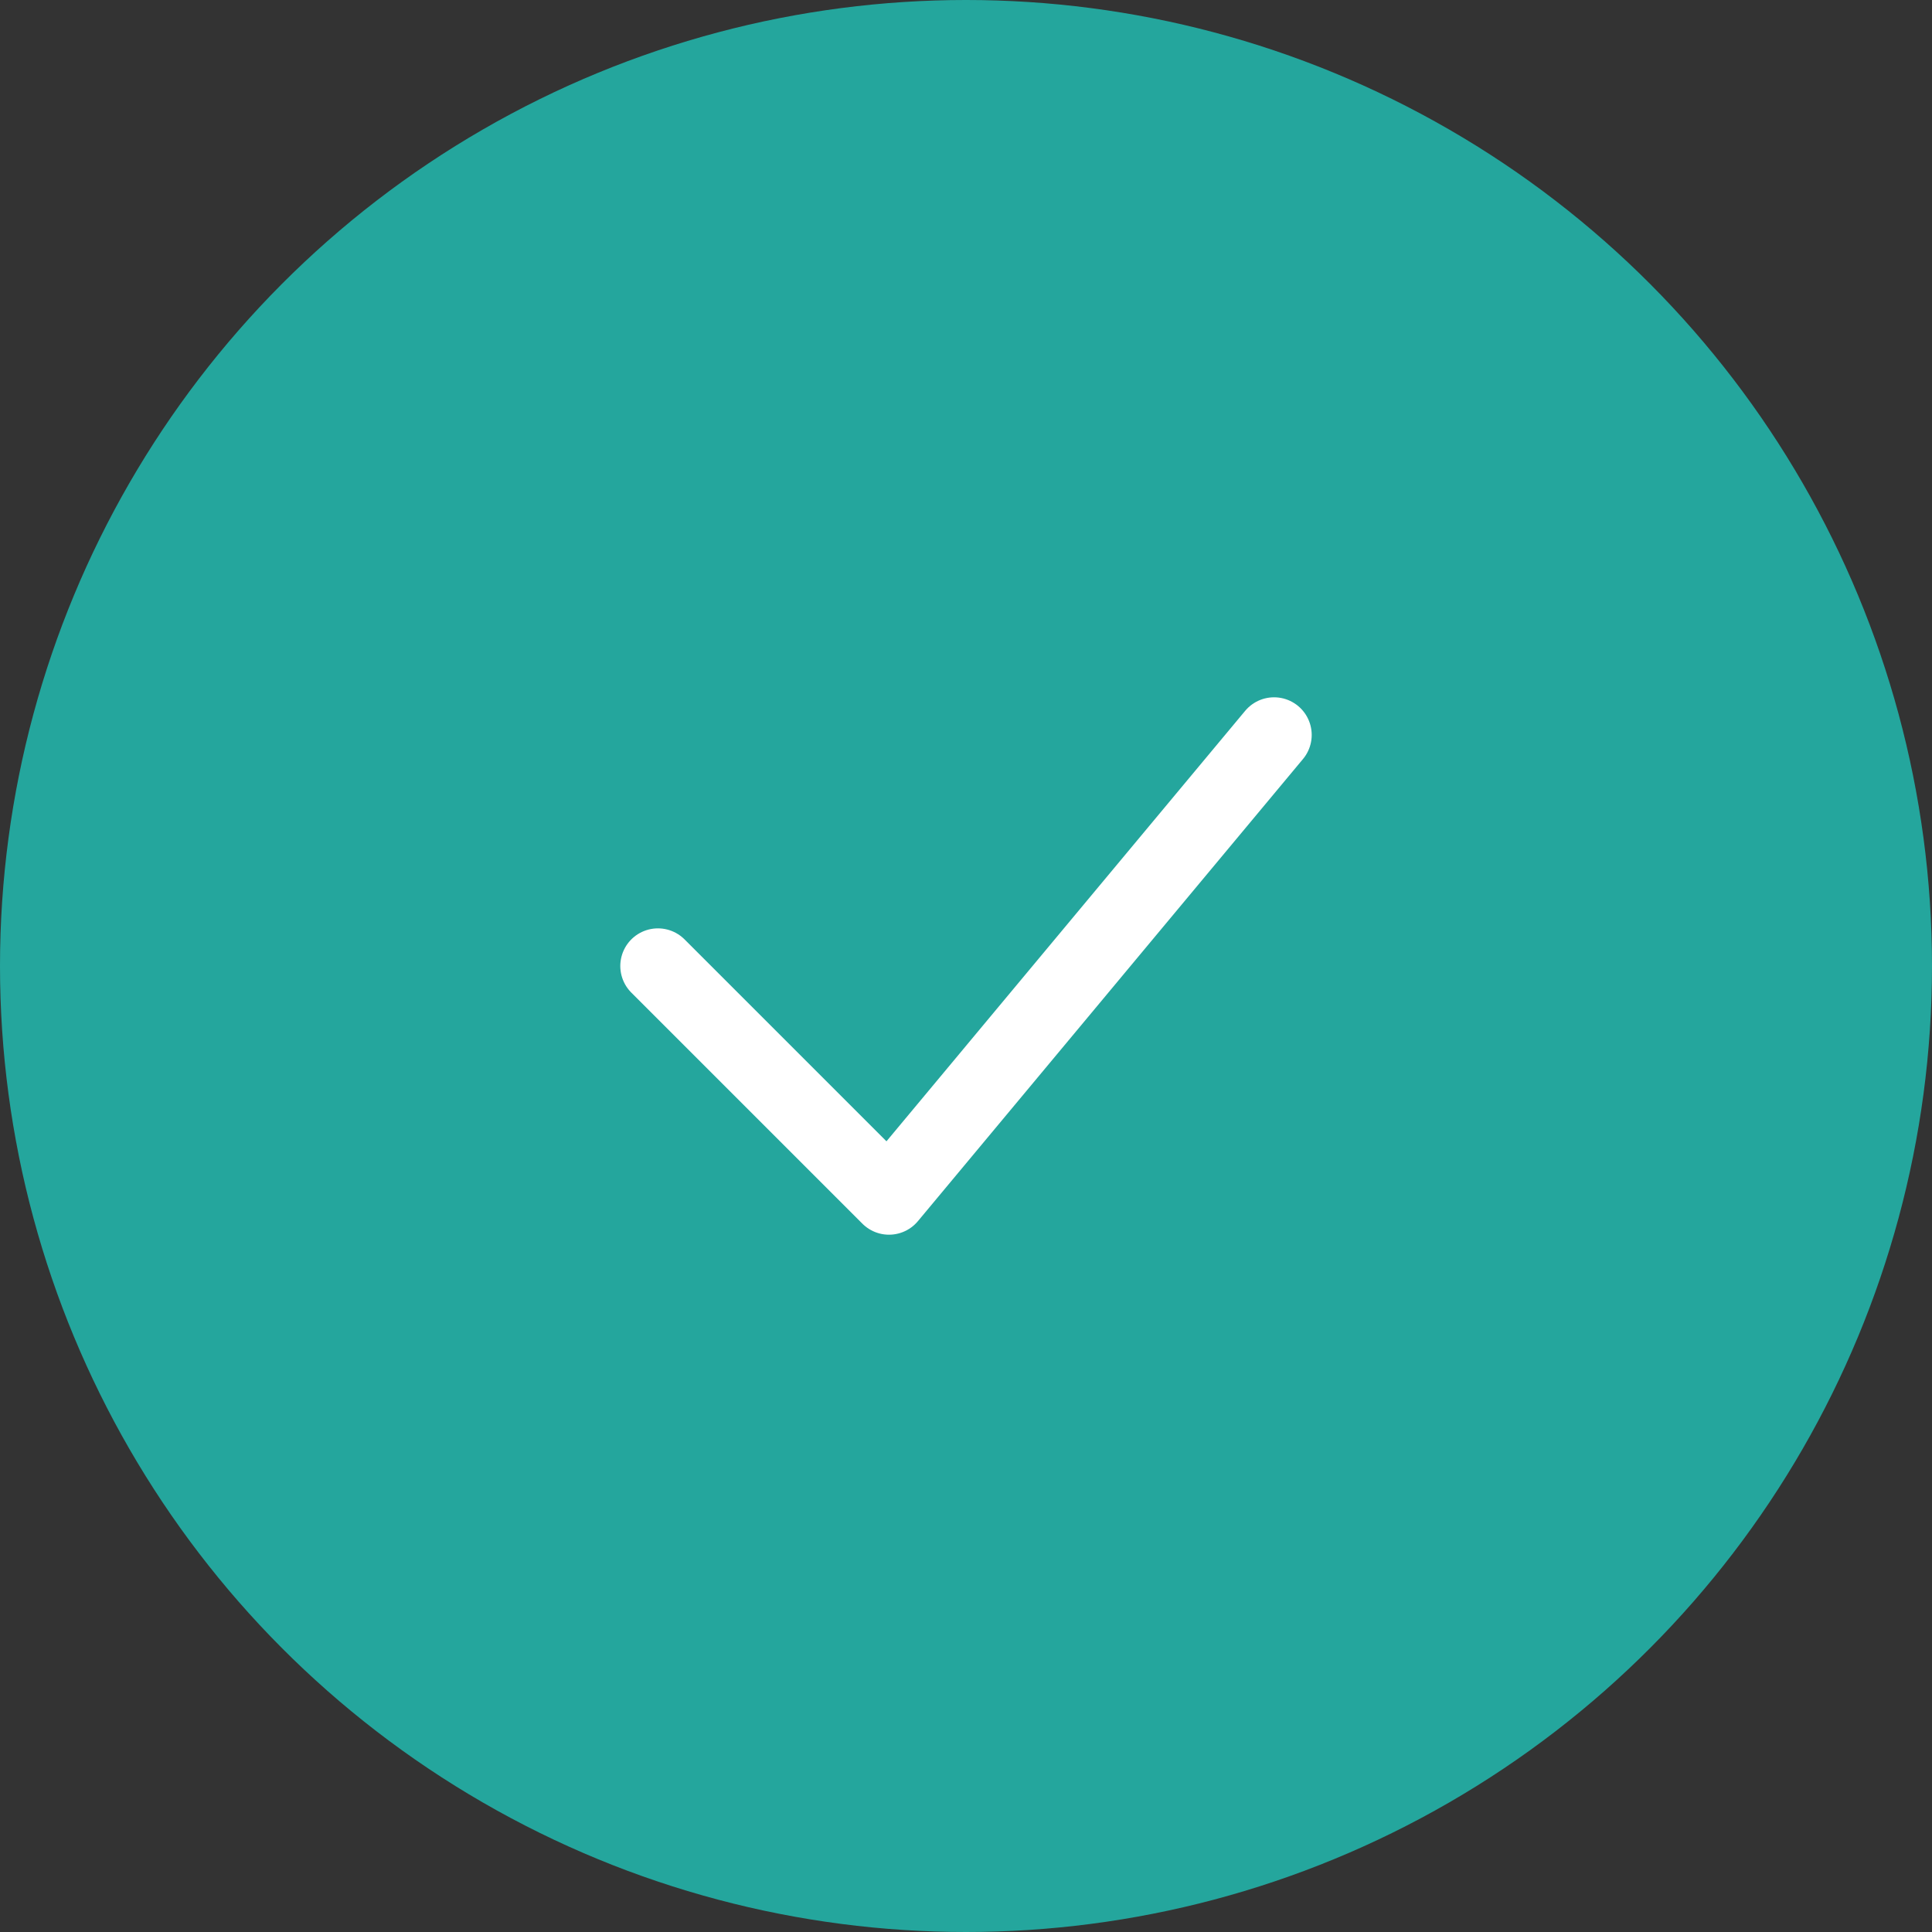 <svg xmlns="http://www.w3.org/2000/svg" width="77" height="77" viewBox="0 0 77 77">
  <rect x="0" y="0" width="77" height="77" fill="#333333" stroke="none"/>
  <g id="Group_782" data-name="Group 782" transform="translate(-73 -80)">
    <circle id="Ellipse_30" data-name="Ellipse 30" cx="38.5" cy="38.5" r="38.5" transform="translate(73 80)" fill="#24a69d"/>
    <path id="Icon_akar-check" data-name="Icon akar-check" d="M4.667,16.209l9.209,9.209L29.223,7" transform="translate(94.555 102.291)" fill="none" stroke="#fff" stroke-linecap="round" stroke-linejoin="round" stroke-width="3"/>
  </g>
</svg>
